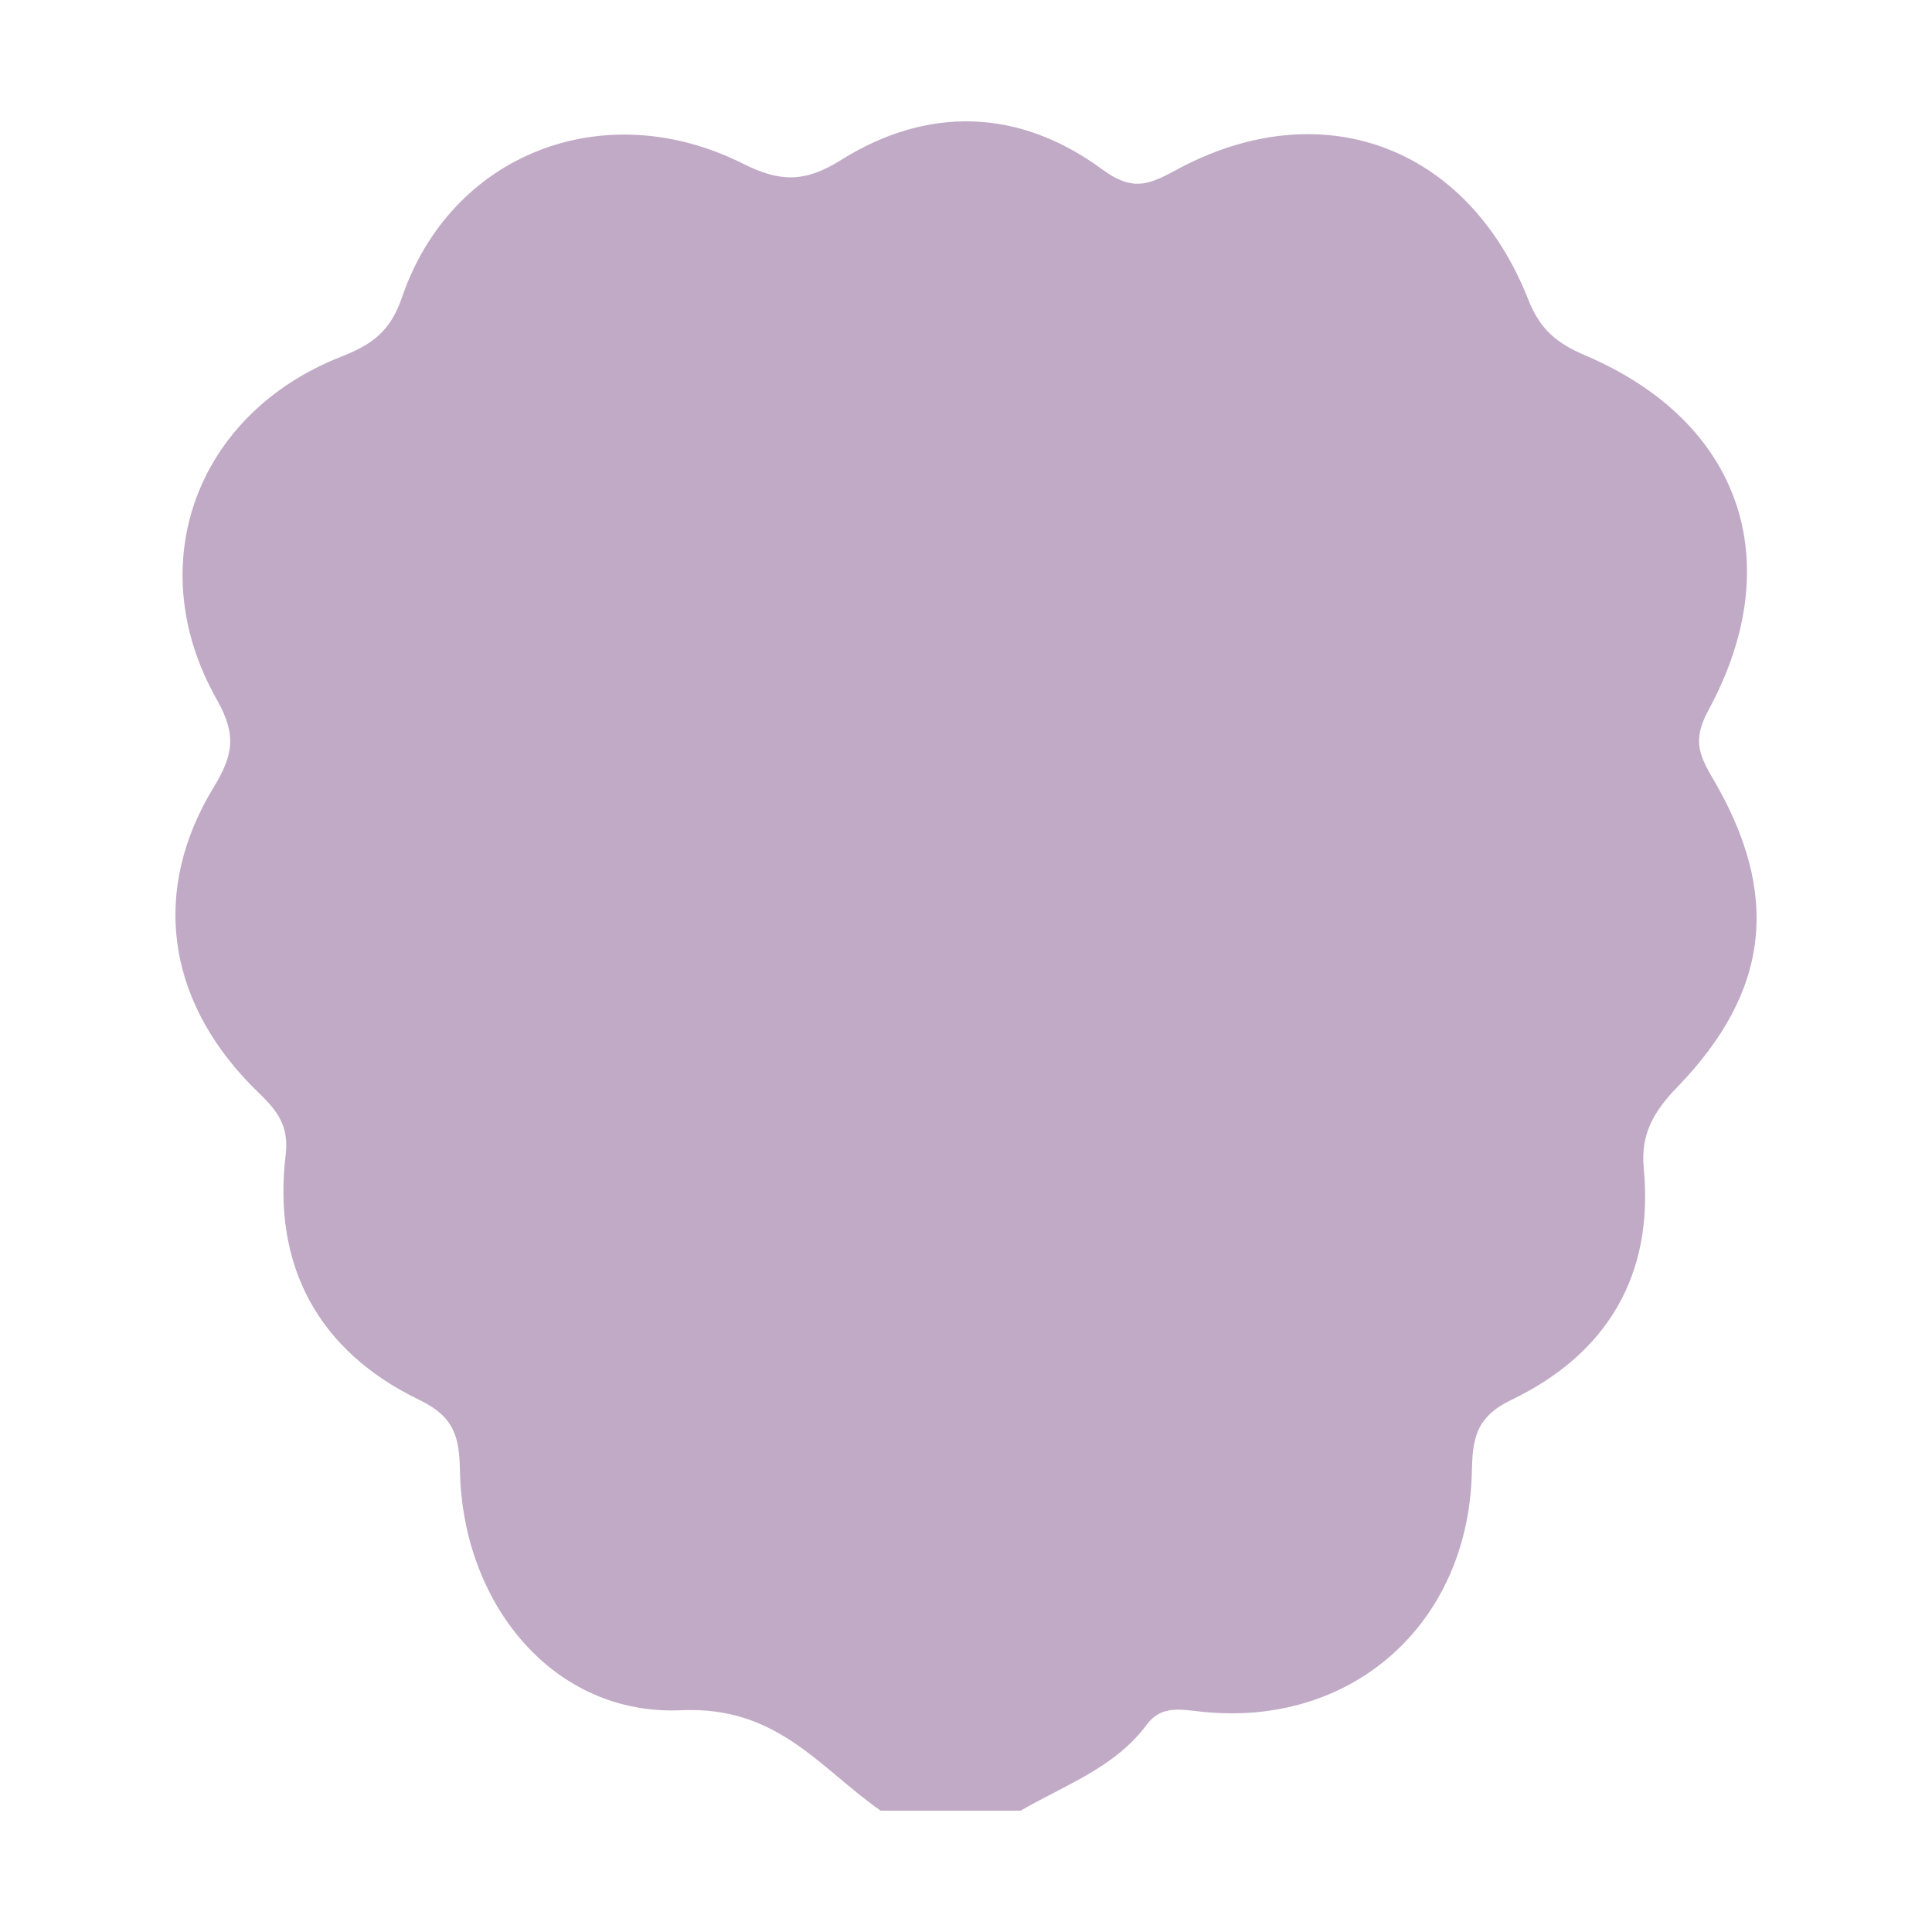<?xml version="1.0" encoding="UTF-8"?>
<svg id="Layer_1" data-name="Layer 1" xmlns="http://www.w3.org/2000/svg" viewBox="0 0 1080 1080">
  <defs>
    <style>
      .cls-1 {
        fill: #c1aac6;
      }
    </style>
  </defs>
  <path class="cls-1" d="M492.3,1012.18c-34.18-23.88-57.69-58.58-111.4-56.14-71.3,3.24-122.22-59.15-123.78-133.56-.39-18.65-2.63-30.23-22.73-39.93-56.47-27.25-82.18-74.96-74.69-137.17,2.45-20.36-9.46-28.48-20.15-39.56-46.47-48.19-54.96-108.46-20.11-165.72,10.94-17.98,12.99-29.21,1.74-49.07-42.71-75.43-11.45-159.68,69.22-191.51,17.16-6.77,27.63-13.77,34.32-33.32,27.47-80.36,113.06-113.6,190.59-74.72,20.48,10.27,34.41,10.77,54.74-1.97,48.56-30.45,99.72-28.94,146.12,5.18,16.51,12.15,25.43,8.99,40.97,.51,80.99-44.18,163.21-14.06,197.23,72.39,6.58,16.72,16.07,24.39,31.85,31.1,86.56,36.86,114.04,114.88,68.86,198.21-8.59,15.84-5.95,24.11,2.2,37.92,38.34,64.96,32.12,119.31-19.55,172.74-12.98,13.42-20.72,26.13-18.87,45.34,5.79,60.11-20.68,104.01-73.95,129.62-20.3,9.76-21.72,22.05-22.14,40.43-1.94,84.79-66.92,142.66-150.71,133.94-12.34-1.28-22.89-3.74-31,7.18-17.97,24.22-45.88,33.73-70.52,48.1h-78.22Z"/>
</svg>